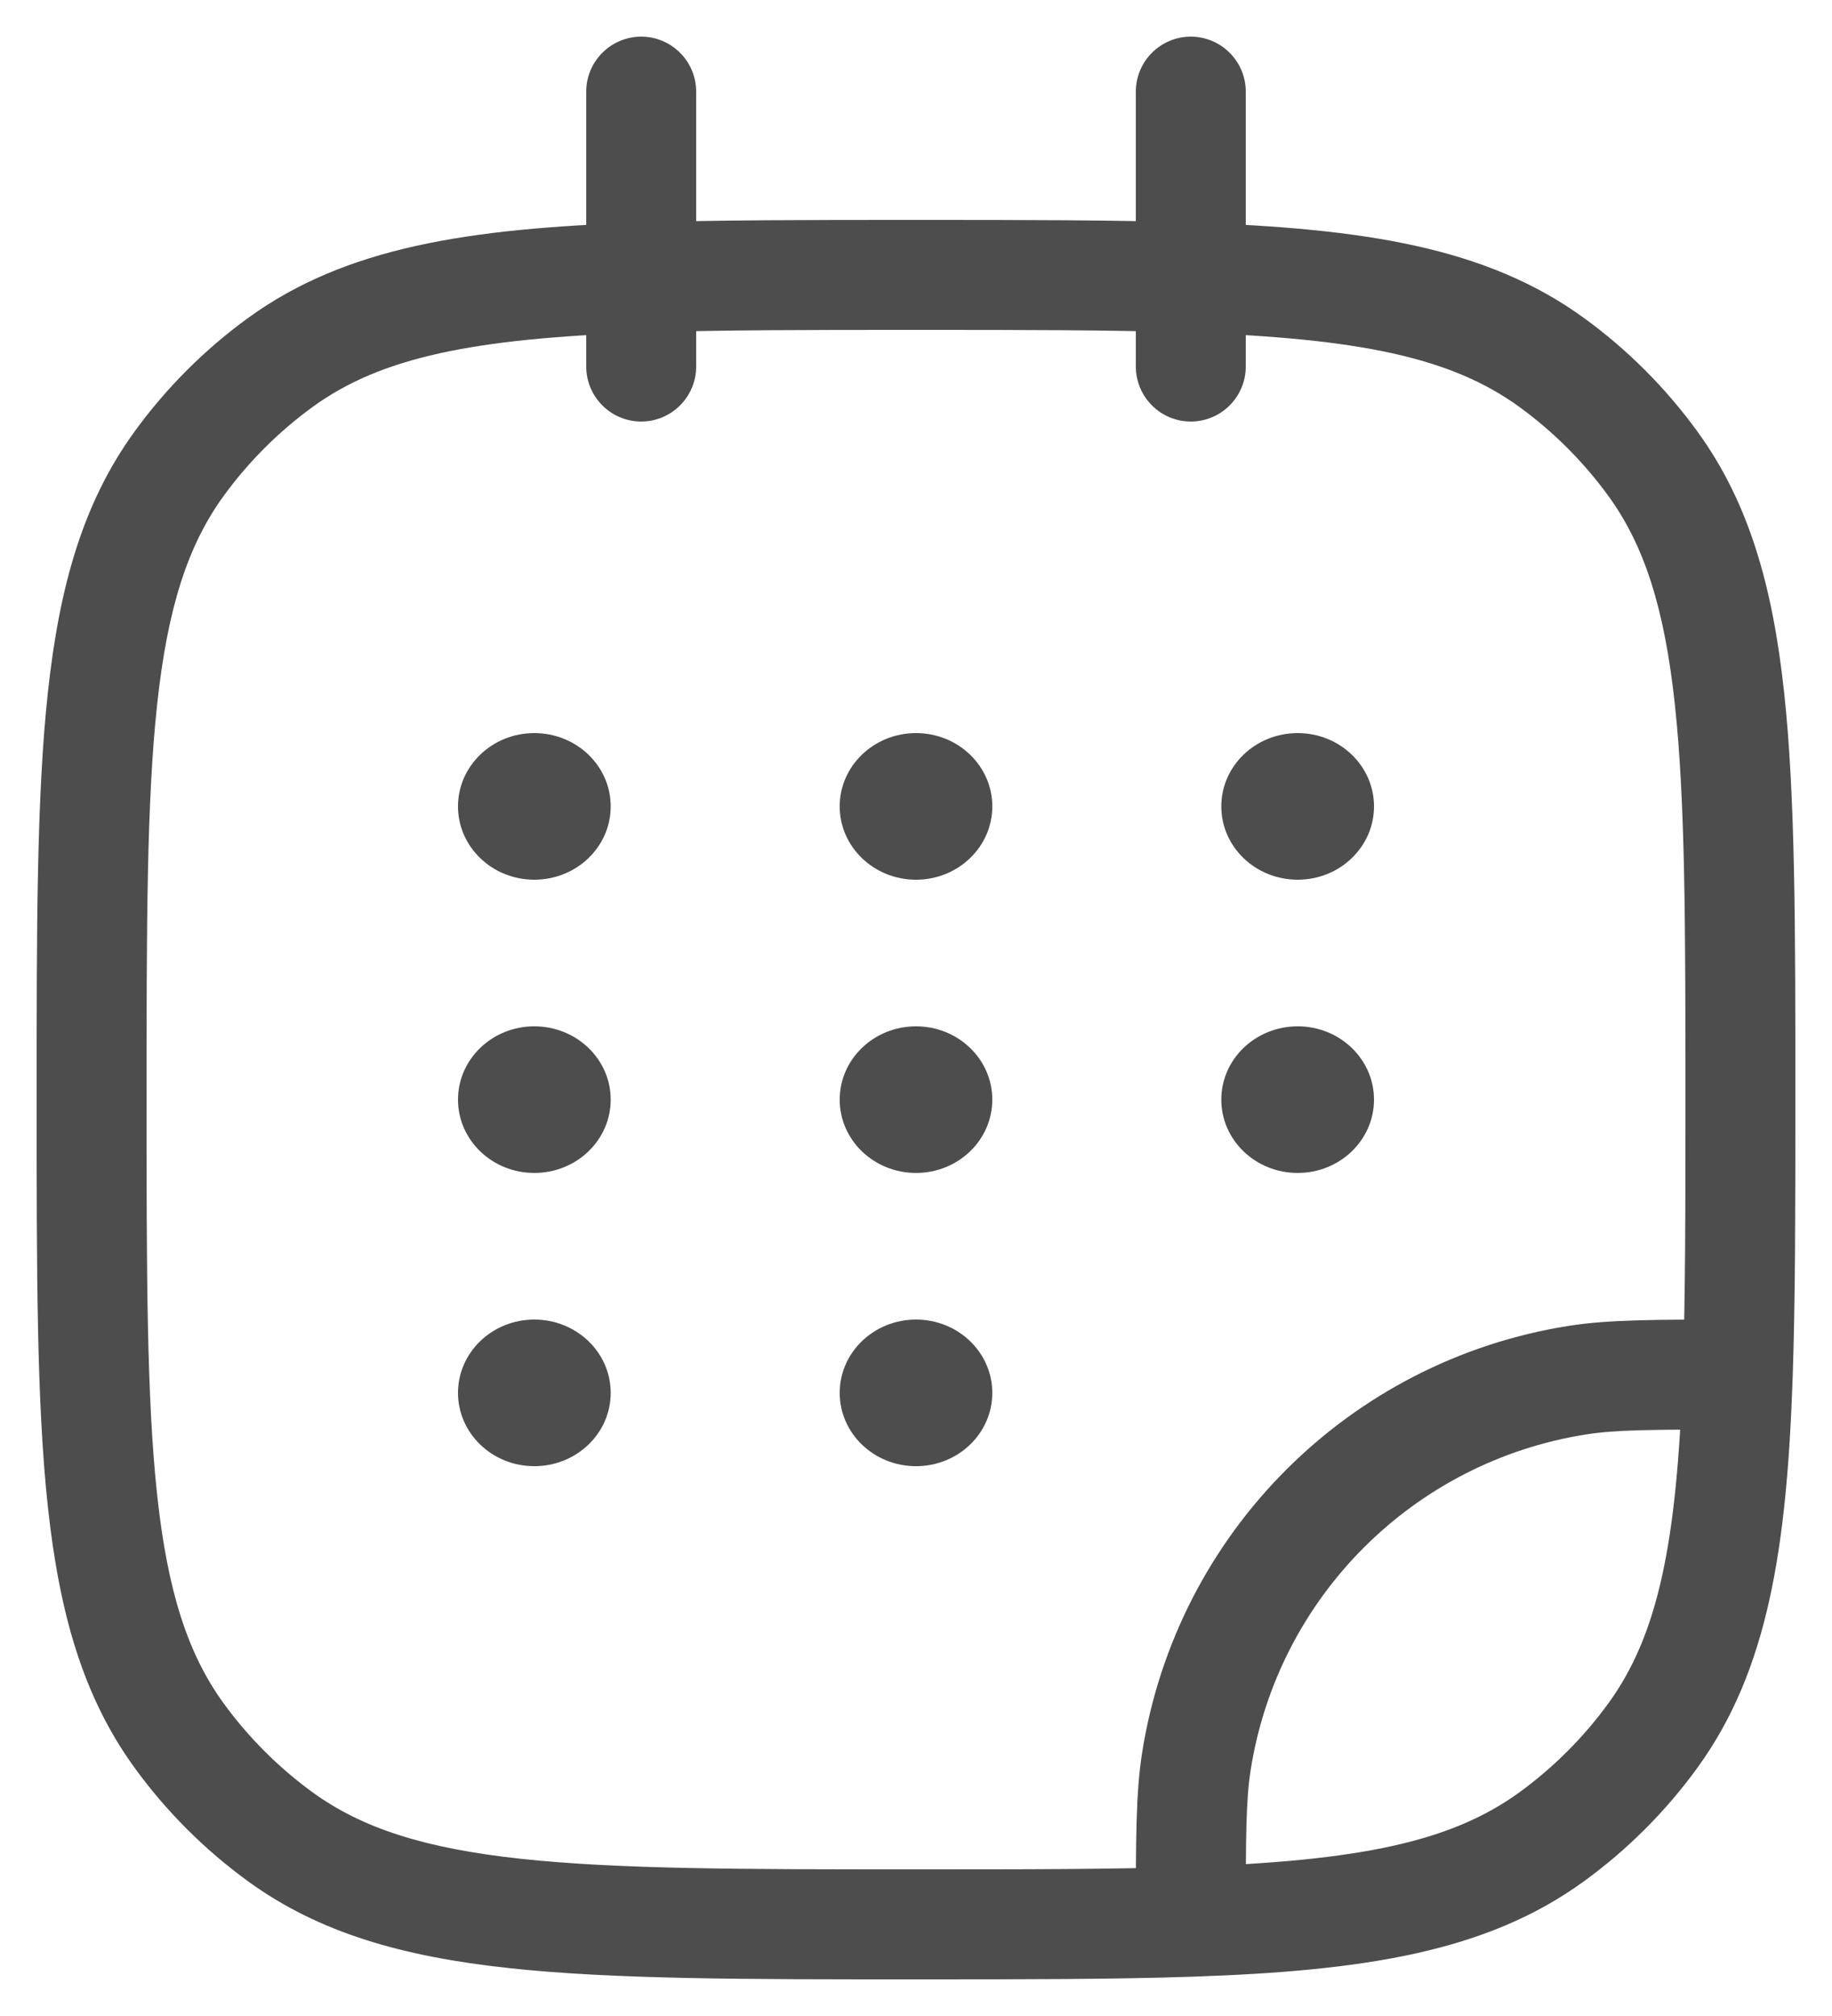 <svg xmlns="http://www.w3.org/2000/svg" width="20" height="22" viewBox="0 0 20 22" fill="none"><path d="M3.061 20.045L3.414 19.56L3.061 20.045ZM1.955 18.939L2.44 18.586L1.955 18.939ZM18.045 18.939L17.56 18.586L18.045 18.939ZM16.939 20.045L17.292 20.53L16.939 20.045ZM16.939 3.955L17.292 3.47L16.939 3.955ZM18.045 5.061L17.56 5.414L18.045 5.061ZM3.061 3.955L3.414 4.44L3.061 3.955ZM1.955 5.061L2.44 5.414L1.955 5.061ZM17.218 15.062L17.124 14.469L17.218 15.062ZM13.062 19.218L12.469 19.124L13.062 19.218ZM12.4 4C12.4 4.331 12.669 4.6 13 4.6C13.331 4.6 13.6 4.331 13.6 4H12.4ZM13.6 1C13.6 0.669 13.331 0.4 13 0.4C12.669 0.4 12.4 0.669 12.4 1H13.6ZM6.4 4C6.4 4.331 6.669 4.6 7 4.6C7.331 4.6 7.6 4.331 7.6 4H6.4ZM7.6 1C7.6 0.669 7.331 0.4 7 0.4C6.669 0.4 6.4 0.669 6.4 1H7.6ZM18.971 15L19.571 15.021L18.971 15ZM13 20.971L13.021 21.571L13 20.971ZM10 20.4C8.112 20.4 6.744 20.399 5.682 20.284C4.631 20.17 3.952 19.95 3.414 19.56L2.708 20.53C3.485 21.095 4.4 21.352 5.553 21.477C6.694 21.601 8.139 21.6 10 21.6V20.4ZM0.4 12C0.4 13.861 0.399 15.306 0.523 16.447C0.648 17.6 0.905 18.515 1.47 19.292L2.44 18.586C2.05 18.048 1.83 17.369 1.716 16.318C1.601 15.256 1.6 13.888 1.6 12H0.4ZM3.414 19.56C3.04 19.288 2.712 18.96 2.44 18.586L1.47 19.292C1.815 19.767 2.233 20.185 2.708 20.53L3.414 19.56ZM17.56 18.586C17.288 18.96 16.96 19.288 16.586 19.56L17.292 20.53C17.767 20.185 18.185 19.767 18.53 19.292L17.56 18.586ZM19.6 12C19.6 10.139 19.601 8.694 19.477 7.553C19.352 6.4 19.095 5.485 18.53 4.708L17.56 5.414C17.95 5.952 18.17 6.631 18.284 7.682C18.399 8.744 18.4 10.112 18.4 12H19.6ZM16.586 4.44C16.96 4.712 17.288 5.04 17.56 5.414L18.53 4.708C18.185 4.233 17.767 3.815 17.292 3.47L16.586 4.44ZM1.6 12C1.6 10.112 1.601 8.744 1.716 7.682C1.83 6.631 2.05 5.952 2.44 5.414L1.47 4.708C0.905 5.485 0.648 6.4 0.523 7.553C0.399 8.694 0.4 10.139 0.4 12H1.6ZM2.708 3.47C2.233 3.815 1.815 4.233 1.47 4.708L2.44 5.414C2.712 5.04 3.04 4.712 3.414 4.44L2.708 3.47ZM17.124 14.469C14.728 14.848 12.848 16.728 12.469 19.124L13.654 19.312C13.952 17.429 15.429 15.952 17.312 15.654L17.124 14.469ZM7.6 4V3.029H6.4V4H7.6ZM7.6 3.029V1H6.4V3.029H7.6ZM10 2.4C8.834 2.4 7.836 2.4 6.979 2.429L7.021 3.629C7.852 3.6 8.828 3.6 10 3.6V2.4ZM6.979 2.429C5.108 2.493 3.772 2.697 2.708 3.47L3.414 4.44C4.159 3.899 5.164 3.692 7.021 3.629L6.979 2.429ZM13.6 4V3.029H12.4V4H13.6ZM13.6 3.029V1H12.4V3.029H13.6ZM10 3.6C11.172 3.6 12.148 3.6 12.979 3.629L13.021 2.429C12.164 2.4 11.166 2.4 10 2.4V3.6ZM12.979 3.629C14.836 3.692 15.841 3.899 16.586 4.44L17.292 3.47C16.228 2.697 14.892 2.493 13.021 2.429L12.979 3.629ZM18.971 14.4C18.083 14.4 17.567 14.399 17.124 14.469L17.312 15.654C17.638 15.602 18.039 15.6 18.971 15.6L18.971 14.4ZM18.4 12C18.4 13.172 18.4 14.148 18.371 14.979L19.571 15.021C19.6 14.164 19.6 13.166 19.6 12H18.4ZM18.371 14.979C18.308 16.836 18.101 17.841 17.56 18.586L18.53 19.292C19.303 18.228 19.507 16.892 19.571 15.021L18.371 14.979ZM13.6 20.971C13.6 20.039 13.602 19.638 13.654 19.312L12.469 19.124C12.399 19.567 12.4 20.083 12.4 20.971L13.6 20.971ZM10 21.6C11.166 21.6 12.164 21.6 13.021 21.571L12.979 20.371C12.148 20.4 11.172 20.4 10 20.4V21.6ZM13.021 21.571C14.892 21.507 16.228 21.303 17.292 20.53L16.586 19.56C15.841 20.101 14.836 20.308 12.979 20.371L13.021 21.571Z" fill="#4D4D4D"></path><path d="M6.667 8.8C6.667 9.242 6.294 9.6 5.833 9.6C5.373 9.6 5 9.242 5 8.8C5 8.358 5.373 8 5.833 8C6.294 8 6.667 8.358 6.667 8.8Z" fill="#4D4D4D"></path><path d="M6.667 12C6.667 12.442 6.294 12.8 5.833 12.8C5.373 12.8 5 12.442 5 12C5 11.558 5.373 11.2 5.833 11.2C6.294 11.2 6.667 11.558 6.667 12Z" fill="#4D4D4D"></path><path d="M10.833 8.8C10.833 9.242 10.46 9.6 10 9.6C9.54 9.6 9.167 9.242 9.167 8.8C9.167 8.358 9.54 8 10 8C10.46 8 10.833 8.358 10.833 8.8Z" fill="#4D4D4D"></path><path d="M10.833 12C10.833 12.442 10.46 12.8 10 12.8C9.54 12.8 9.167 12.442 9.167 12C9.167 11.558 9.54 11.2 10 11.2C10.46 11.2 10.833 11.558 10.833 12Z" fill="#4D4D4D"></path><path d="M10.833 15.2C10.833 15.642 10.46 16 10 16C9.54 16 9.167 15.642 9.167 15.2C9.167 14.758 9.54 14.4 10 14.4C10.46 14.4 10.833 14.758 10.833 15.2Z" fill="#4D4D4D"></path><path d="M15 8.8C15 9.242 14.627 9.6 14.167 9.6C13.706 9.6 13.333 9.242 13.333 8.8C13.333 8.358 13.706 8 14.167 8C14.627 8 15 8.358 15 8.8Z" fill="#4D4D4D"></path><path d="M15 12C15 12.442 14.627 12.8 14.167 12.8C13.706 12.8 13.333 12.442 13.333 12C13.333 11.558 13.706 11.2 14.167 11.2C14.627 11.2 15 11.558 15 12Z" fill="#4D4D4D"></path><path d="M6.667 15.2C6.667 15.642 6.294 16 5.833 16C5.373 16 5 15.642 5 15.2C5 14.758 5.373 14.4 5.833 14.4C6.294 14.4 6.667 14.758 6.667 15.2Z" fill="#4D4D4D"></path></svg>